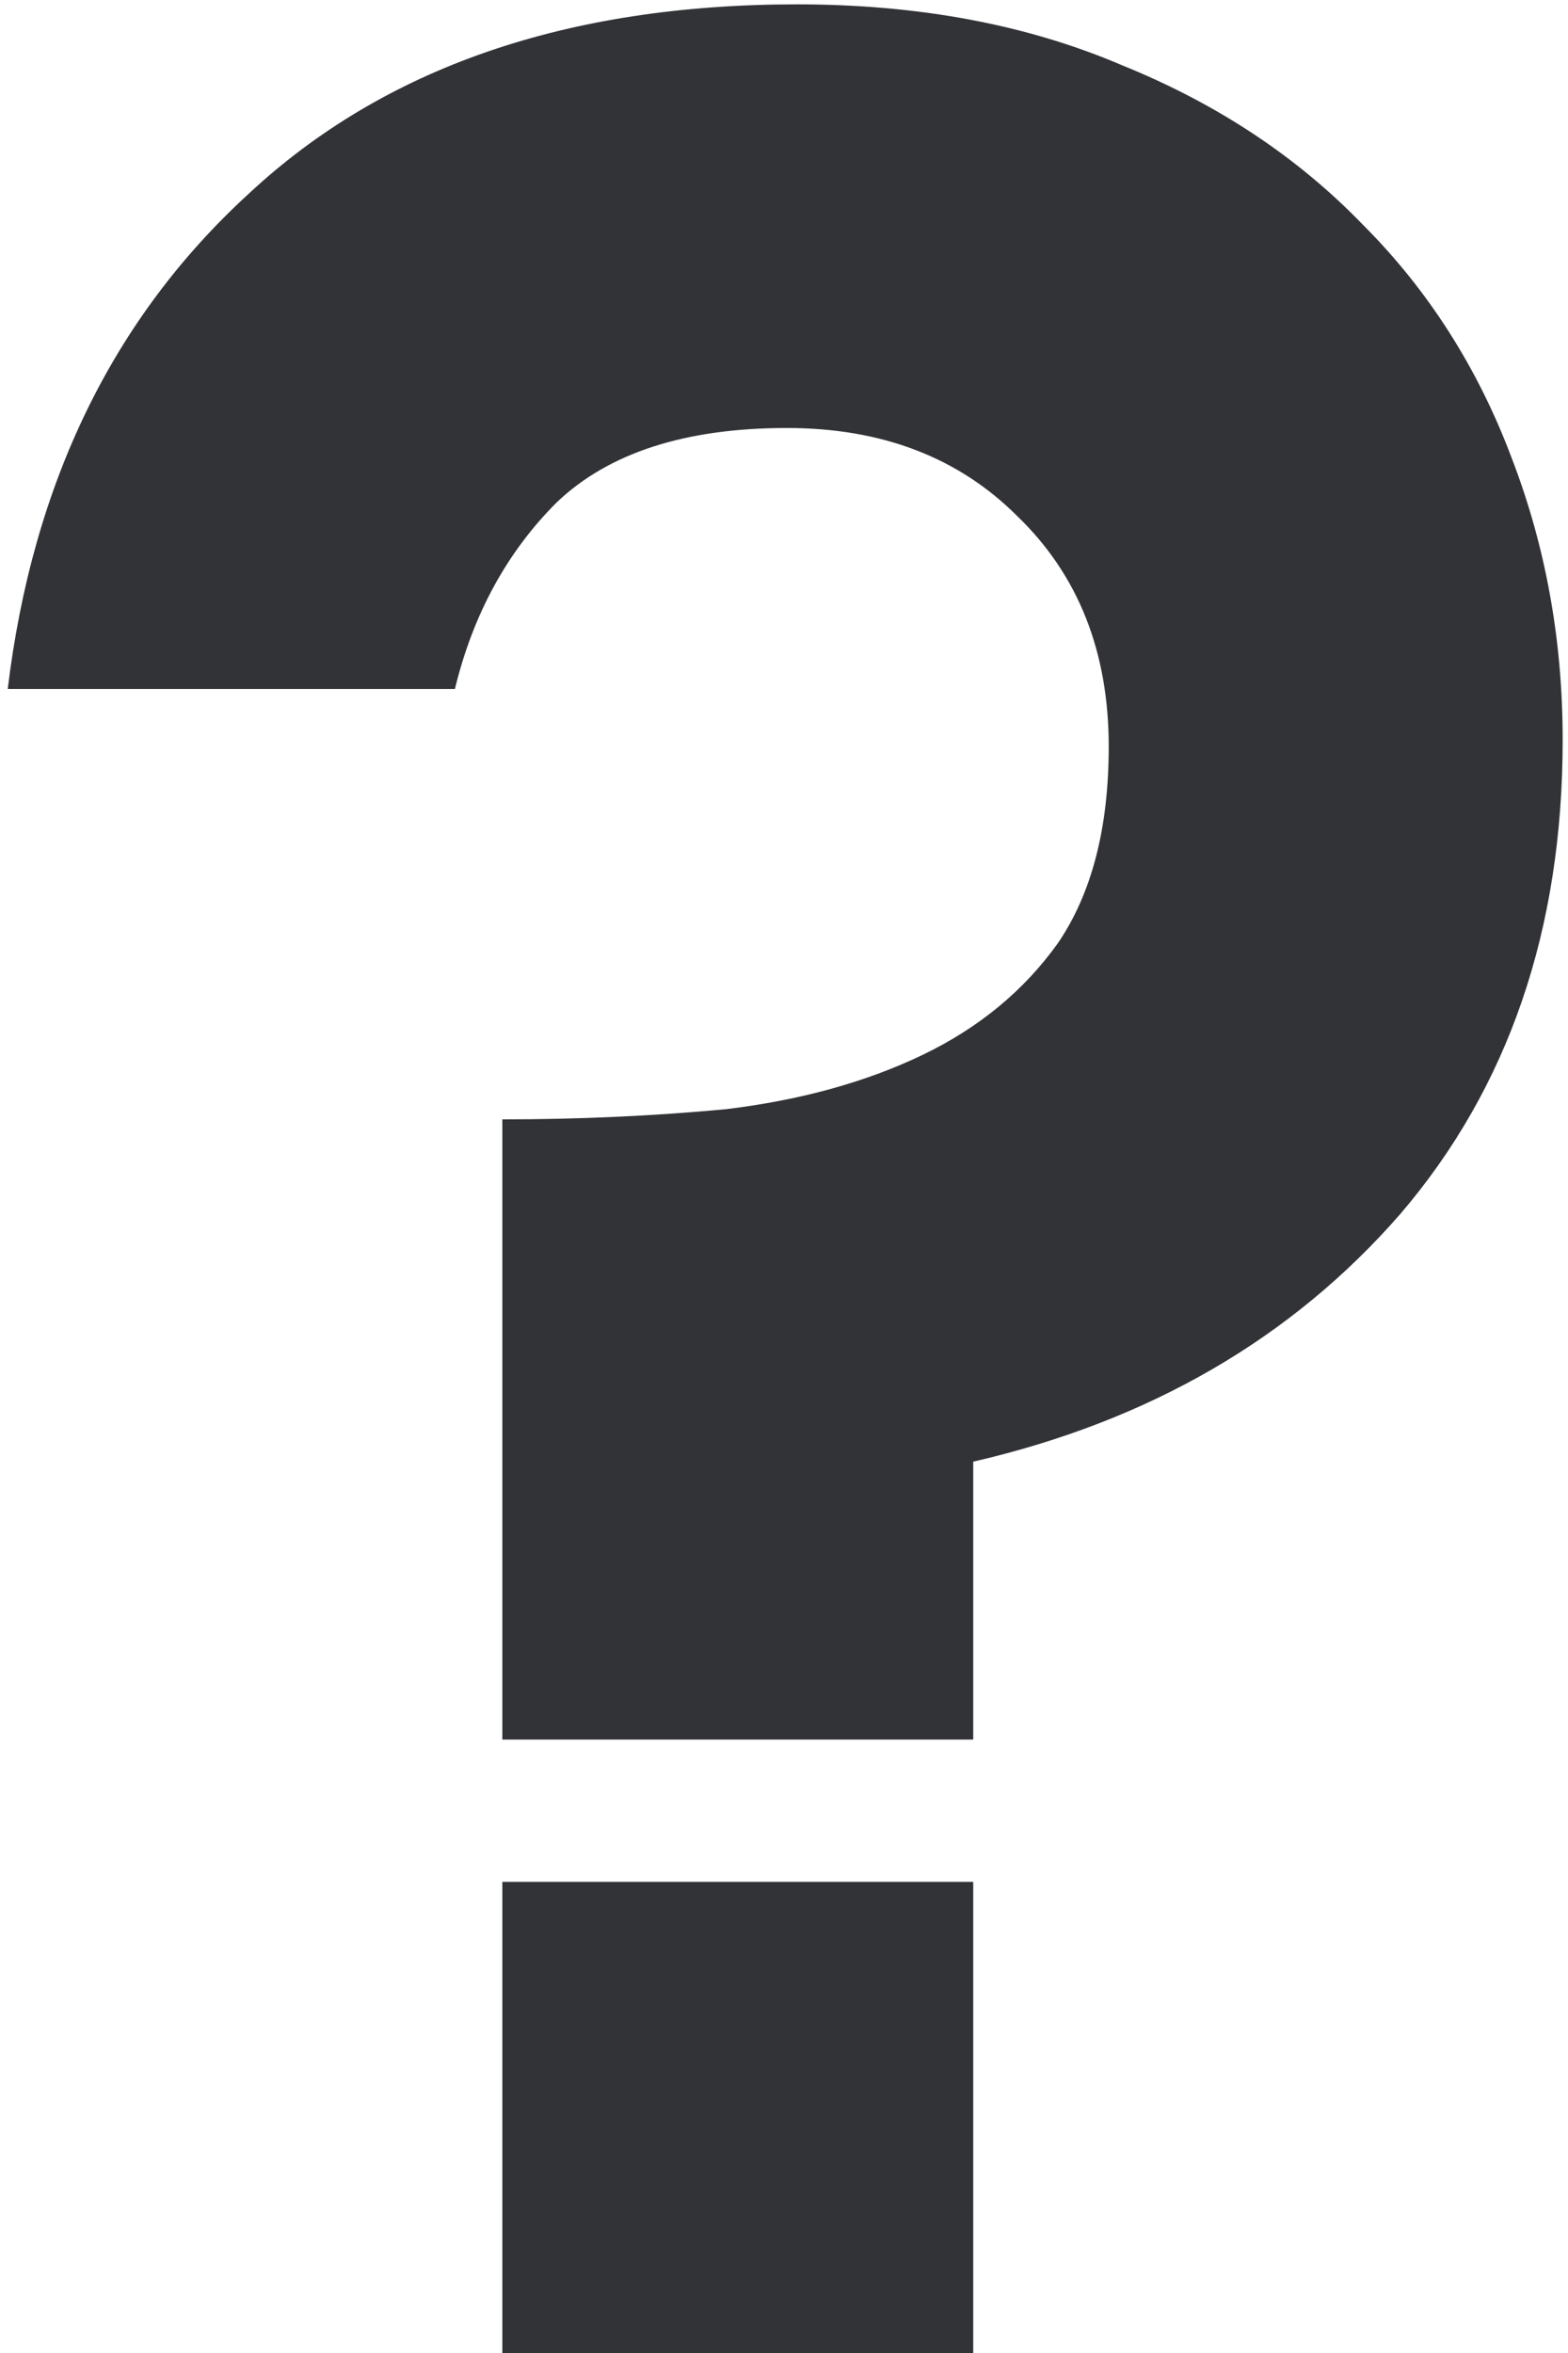 <?xml version="1.0" encoding="UTF-8"?> <svg xmlns="http://www.w3.org/2000/svg" width="162" height="243" viewBox="0 0 162 243" fill="none"><path d="M0.8 71.15C3.367 49.917 11.65 32.883 25.65 20.05C39.65 6.983 58.55 0.45 82.35 0.45C94.95 0.45 106.15 2.55 115.95 6.75C125.75 10.717 134.033 16.2 140.8 23.2C147.567 29.967 152.7 38.017 156.2 47.35C159.7 56.45 161.45 66.133 161.45 76.4C161.45 96 155.85 112.333 144.65 125.4C133.45 138.233 118.75 146.75 100.55 150.95V179.65H51.9V115.6C59.833 115.6 67.533 115.25 75 114.55C82.7 113.617 89.467 111.75 95.3 108.95C101.133 106.15 105.8 102.3 109.3 97.4C112.8 92.267 114.55 85.5 114.55 77.1C114.55 67.3 111.4 59.367 105.1 53.3C99.033 47.233 91.1 44.2 81.3 44.2C70.8 44.2 62.867 46.767 57.5 51.9C52.367 57.033 48.867 63.45 47 71.15H0.8ZM51.9 243V194.35H100.55V243H51.9Z" fill="#323337"></path></svg> 